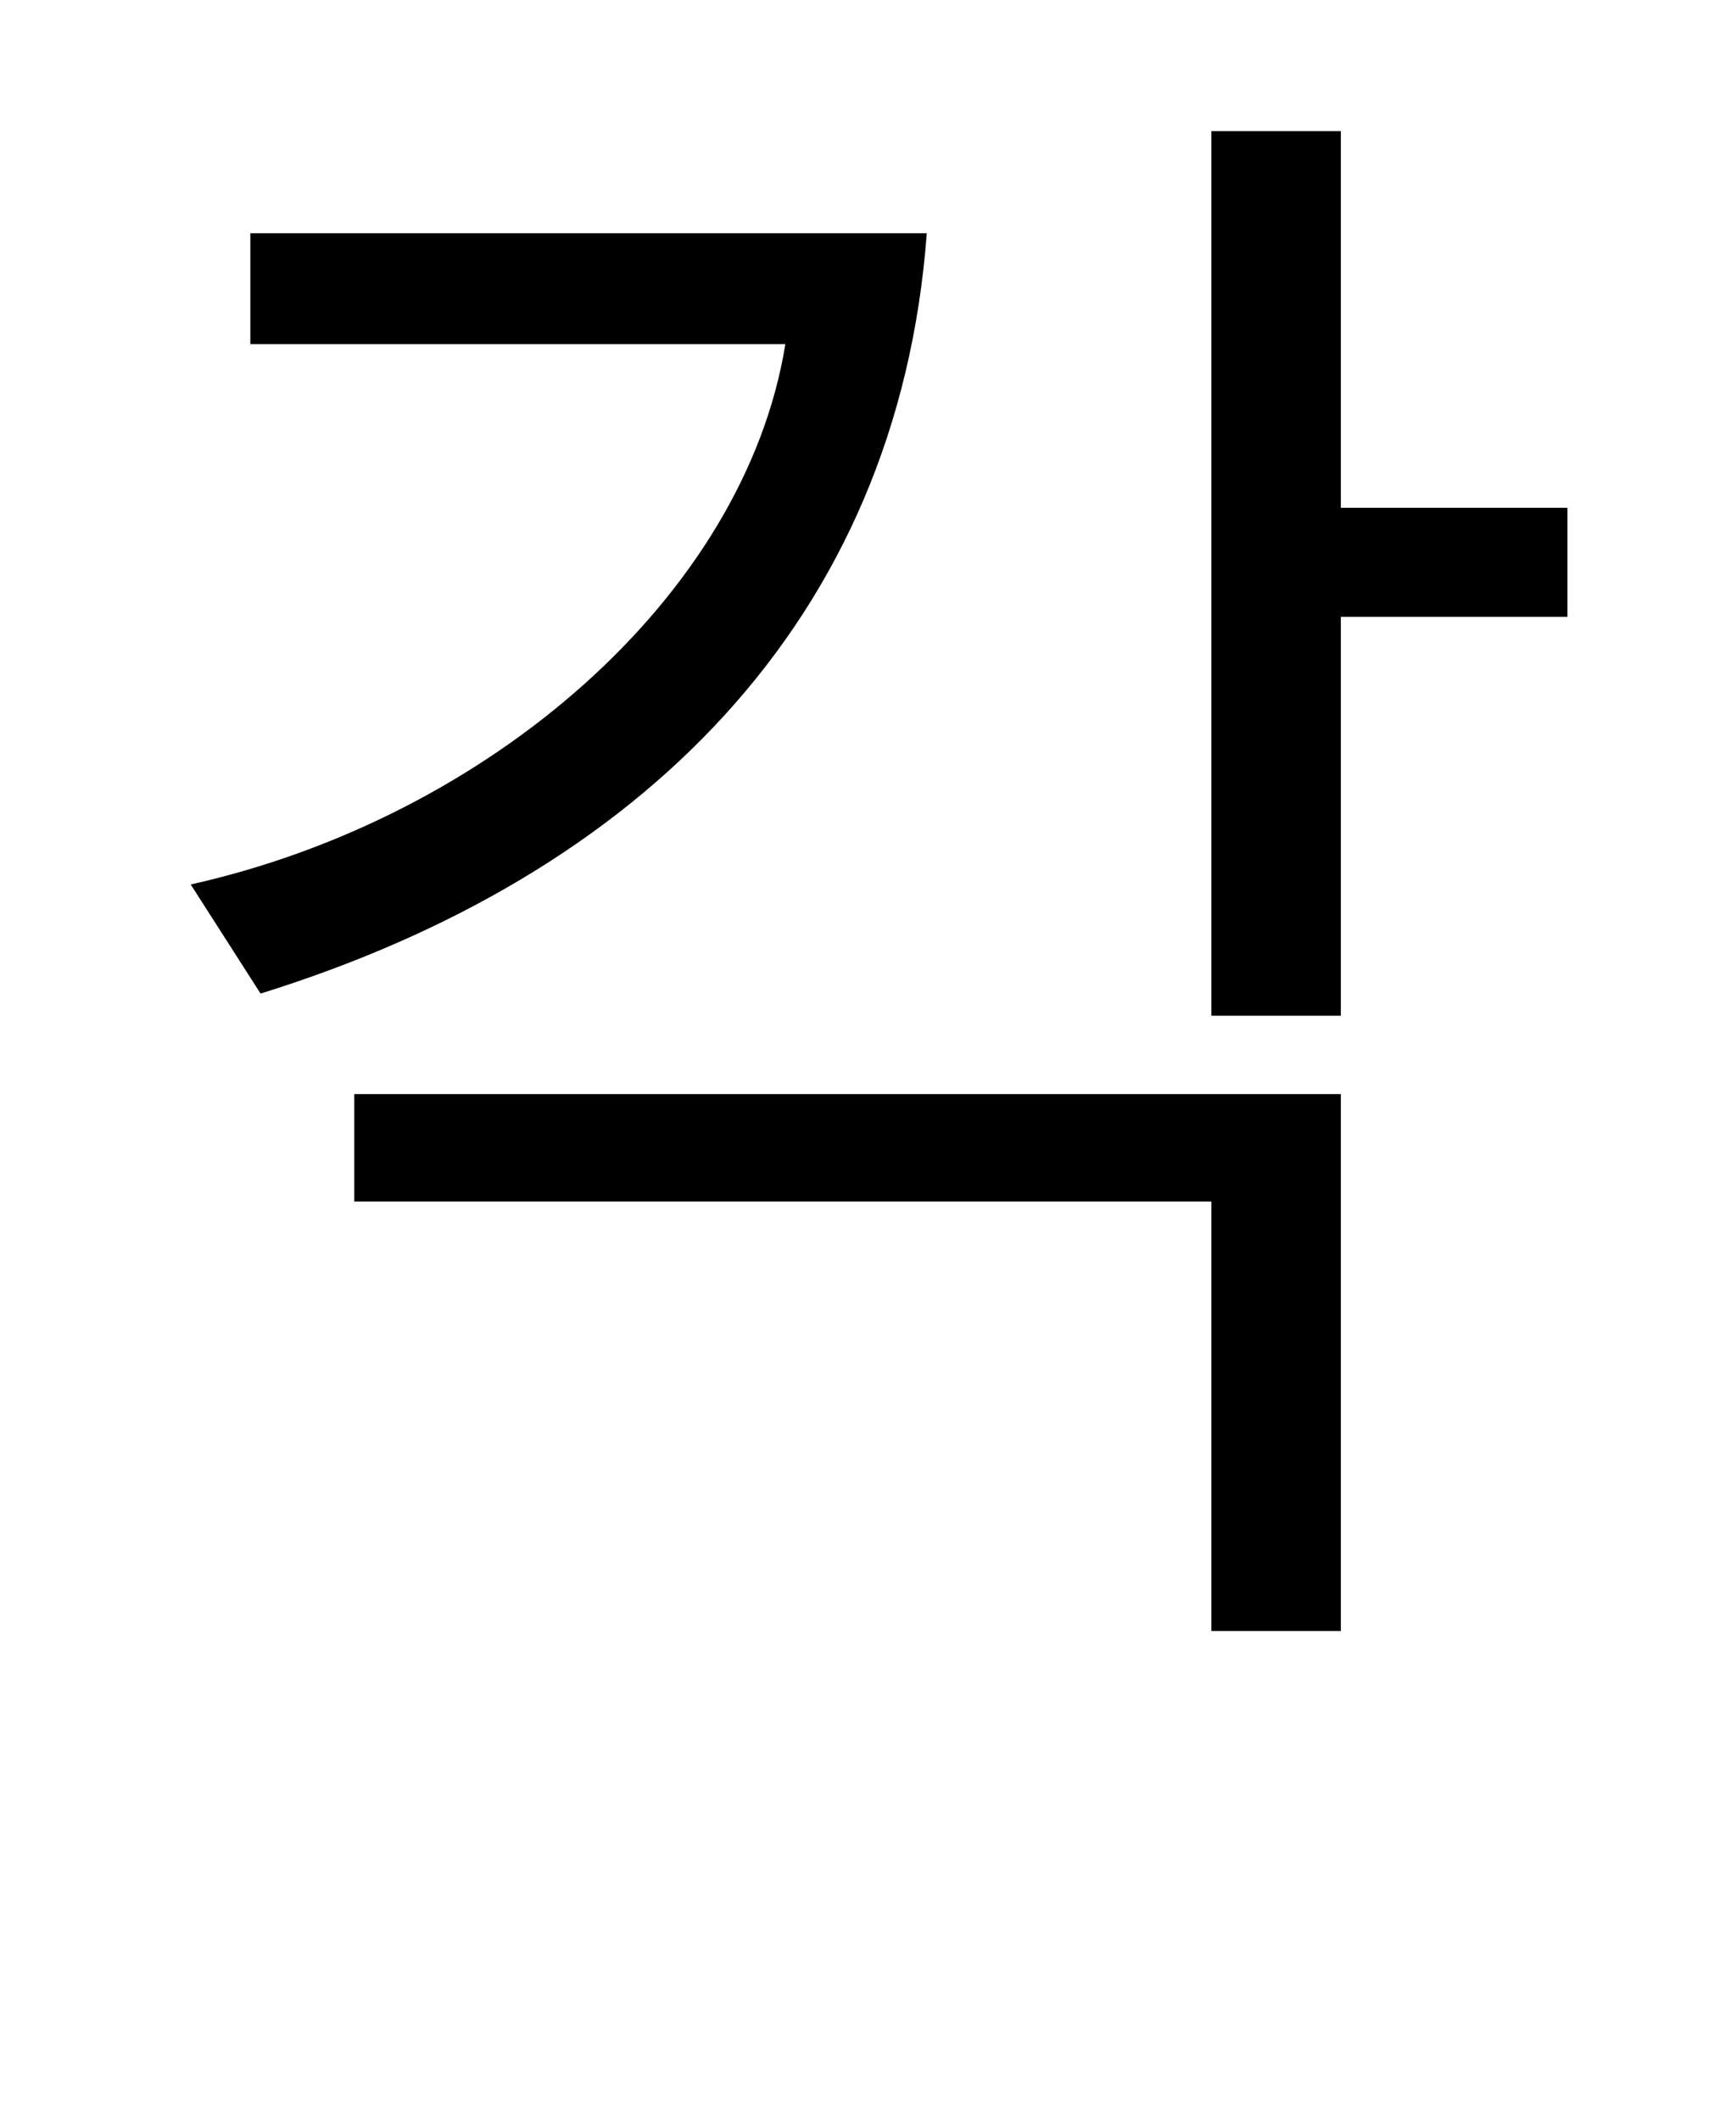<?xml version="1.0" encoding="utf-8"?>
<!-- Generator: Adobe Illustrator 16.0.0, SVG Export Plug-In . SVG Version: 6.00 Build 0)  -->
<!DOCTYPE svg PUBLIC "-//W3C//DTD SVG 1.1//EN" "http://www.w3.org/Graphics/SVG/1.1/DTD/svg11.dtd">
<svg version="1.1" xmlns="http://www.w3.org/2000/svg" xmlns:xlink="http://www.w3.org/1999/xlink" x="0px" y="0px"
	 width="13.245px" height="16.169px" viewBox="0 0 13.245 16.169" enable-background="new 0 0 13.245 16.169" xml:space="preserve">
<g id="Reference" display="none">
</g>
<g id="Art">
	<g>
		<path d="M1.988,7.578L1.455,6.746C3.73,6.238,5.68,4.548,5.992,2.625H1.91V1.779h5.161C6.85,4.744,4.874,6.681,1.988,7.578z
			 M10.23,8.345v4.095H9.242V9.164H2.703V8.345H10.23z M10.23,4.705v3.042H9.242V1h0.988v2.873h1.729v0.832H10.23z"/>
	</g>
</g>
</svg>
